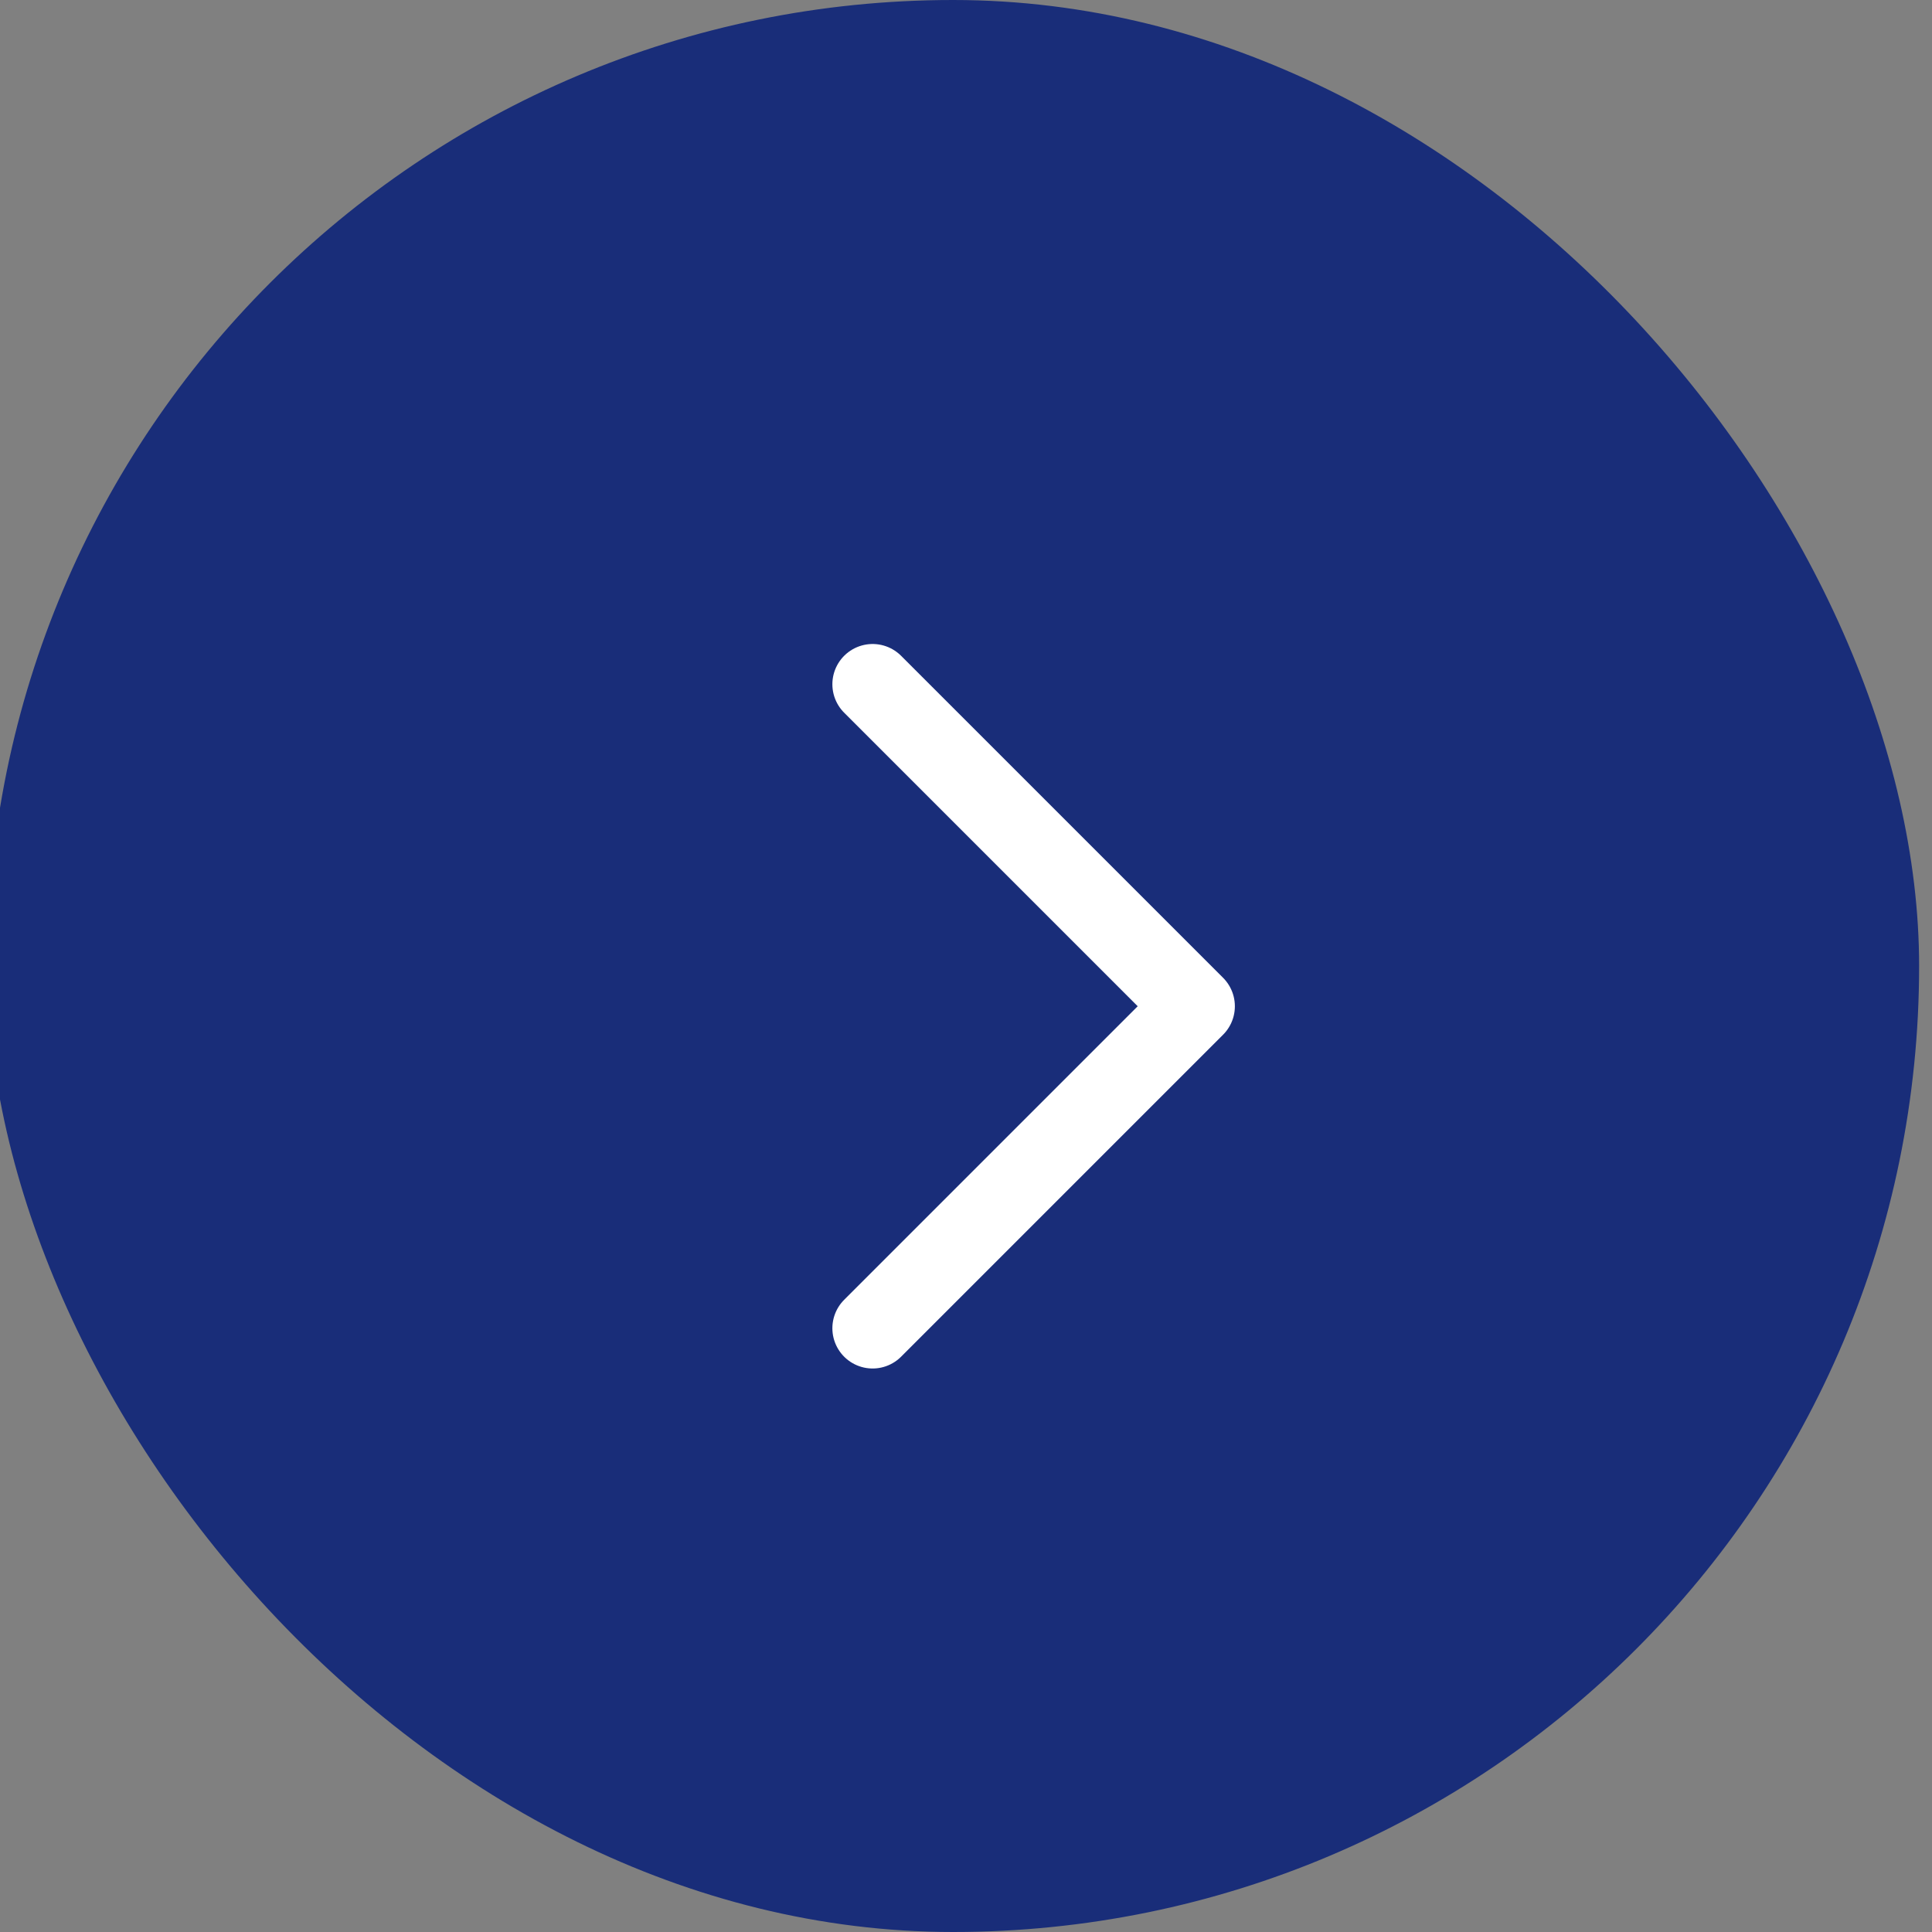 <svg width="24" height="24" viewBox="0 0 24 24" fill="none" xmlns="http://www.w3.org/2000/svg">
<rect x="0" y="0" width="24" height="24" fill="#808080" stroke="none"/>
<g clip-path="url(#clip0_4144_181085)">
<rect x="-0.16" width="24" height="24" rx="12" fill="#192D79"/>
<path d="M10.84 8.5L14.84 12.5L10.84 16.5" stroke="white" stroke-linecap="round" stroke-linejoin="round"/>
</g>
<defs>
<clipPath id="clip0_4144_181085">
<rect width="24" height="24" fill="white"/>
</clipPath>
</defs>
</svg>
